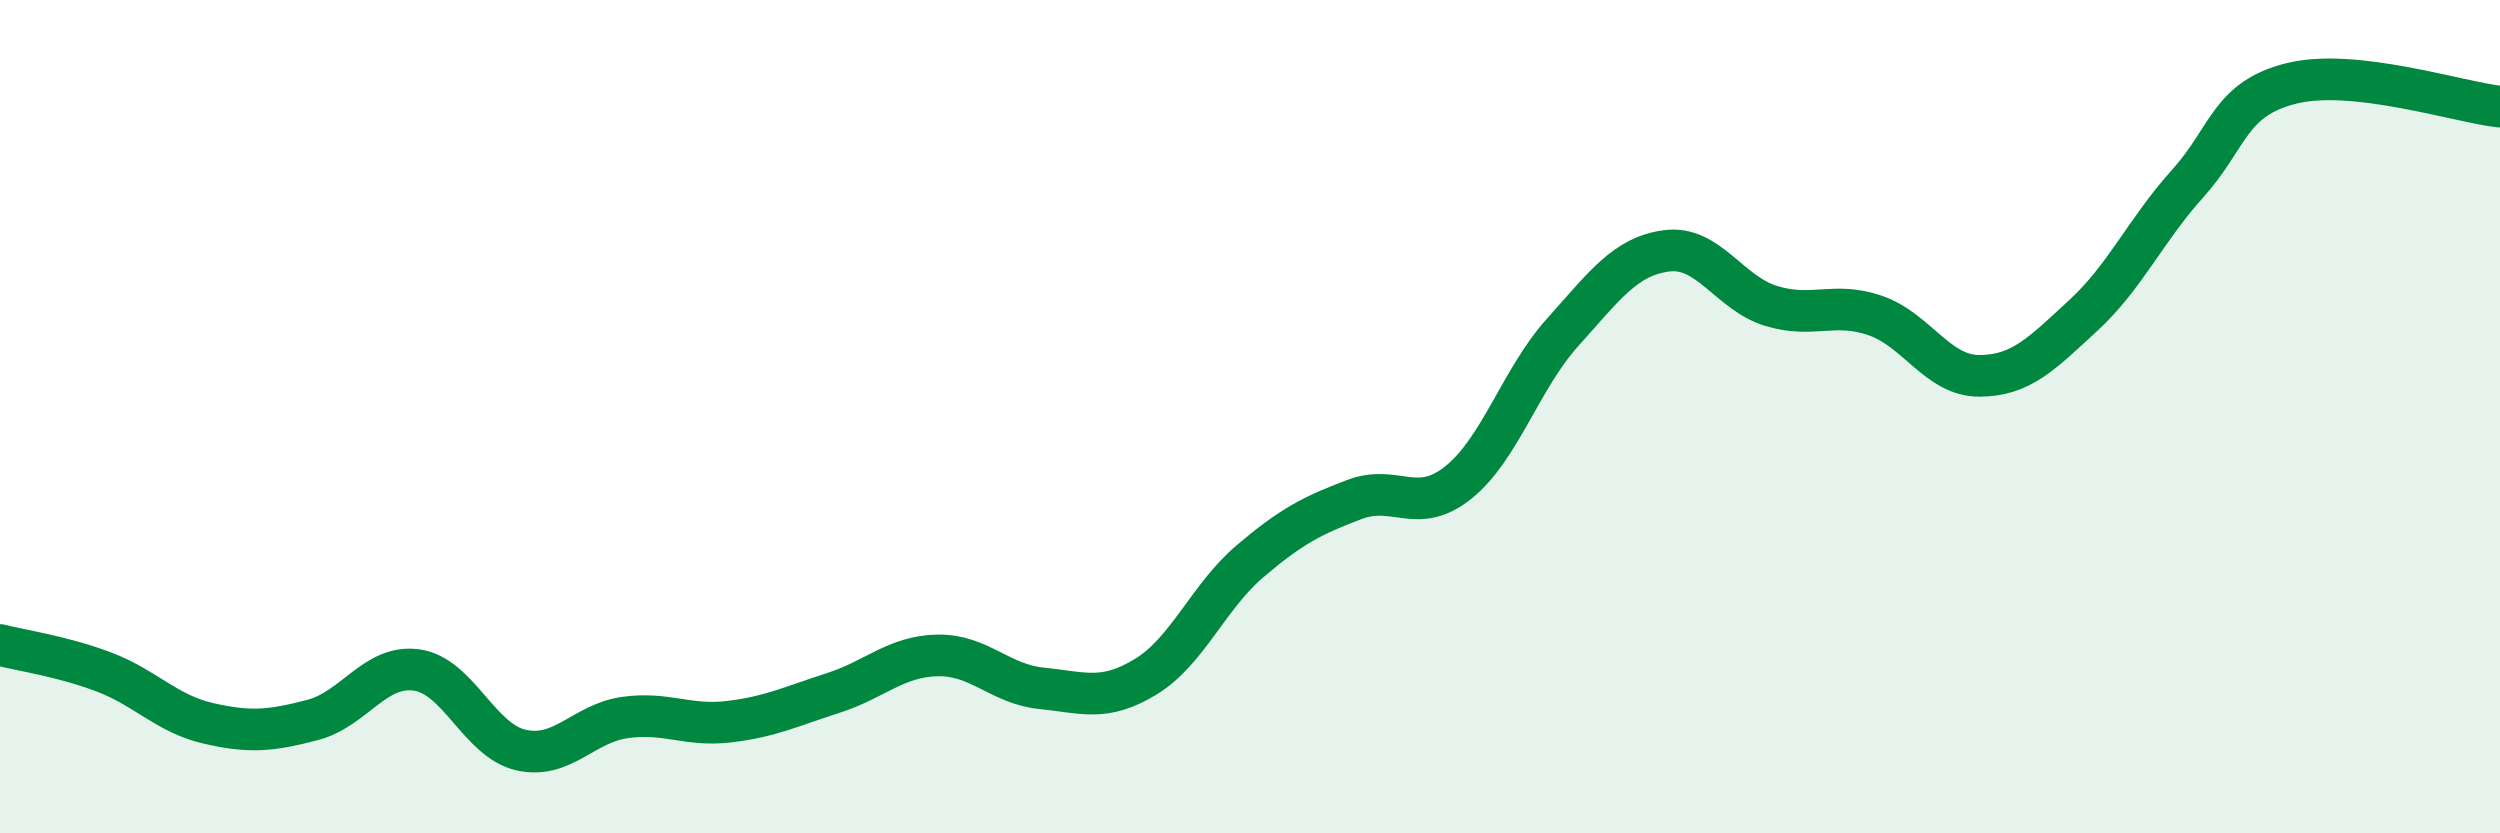 
    <svg width="60" height="20" viewBox="0 0 60 20" xmlns="http://www.w3.org/2000/svg">
      <path
        d="M 0,15.48 C 0.5,15.61 1.5,15.75 2.5,16.13 C 3.5,16.51 4,17.13 5,17.36 C 6,17.59 6.5,17.54 7.5,17.28 C 8.5,17.02 9,15.94 10,16.08 C 11,16.22 11.5,17.77 12.5,18 C 13.5,18.23 14,17.36 15,17.22 C 16,17.08 16.5,17.44 17.5,17.32 C 18.5,17.2 19,16.95 20,16.63 C 21,16.31 21.5,15.75 22.5,15.73 C 23.5,15.71 24,16.42 25,16.52 C 26,16.62 26.5,16.85 27.5,16.24 C 28.5,15.63 29,14.32 30,13.47 C 31,12.62 31.5,12.37 32.5,11.99 C 33.5,11.61 34,12.38 35,11.58 C 36,10.78 36.5,9.09 37.5,7.98 C 38.5,6.87 39,6.15 40,6.02 C 41,5.89 41.5,7.03 42.5,7.34 C 43.5,7.65 44,7.23 45,7.57 C 46,7.91 46.5,9.02 47.5,9.02 C 48.5,9.02 49,8.49 50,7.57 C 51,6.65 51.5,5.52 52.5,4.41 C 53.5,3.3 53.5,2.37 55,2 C 56.5,1.63 59,2.45 60,2.56L60 20L0 20Z"
        fill="#008740"
        opacity="0.1"
        stroke-linecap="round"
        stroke-linejoin="round"
      />
      <path
        d="M 0,15.48 C 0.5,15.61 1.5,15.75 2.5,16.13 C 3.5,16.51 4,17.13 5,17.36 C 6,17.59 6.5,17.54 7.5,17.28 C 8.5,17.02 9,15.94 10,16.08 C 11,16.22 11.5,17.77 12.5,18 C 13.5,18.23 14,17.36 15,17.22 C 16,17.08 16.5,17.44 17.5,17.32 C 18.5,17.2 19,16.95 20,16.63 C 21,16.31 21.5,15.75 22.5,15.73 C 23.5,15.71 24,16.42 25,16.52 C 26,16.62 26.5,16.85 27.5,16.24 C 28.5,15.63 29,14.32 30,13.47 C 31,12.62 31.5,12.37 32.5,11.99 C 33.5,11.61 34,12.38 35,11.58 C 36,10.78 36.5,9.09 37.5,7.98 C 38.5,6.87 39,6.15 40,6.02 C 41,5.89 41.5,7.03 42.5,7.34 C 43.5,7.65 44,7.23 45,7.57 C 46,7.91 46.5,9.02 47.5,9.02 C 48.5,9.02 49,8.49 50,7.57 C 51,6.65 51.5,5.52 52.5,4.41 C 53.5,3.3 53.5,2.37 55,2 C 56.5,1.63 59,2.45 60,2.56"
        stroke="#008740"
        stroke-width="1"
        fill="none"
        stroke-linecap="round"
        stroke-linejoin="round"
      />
    </svg>
  